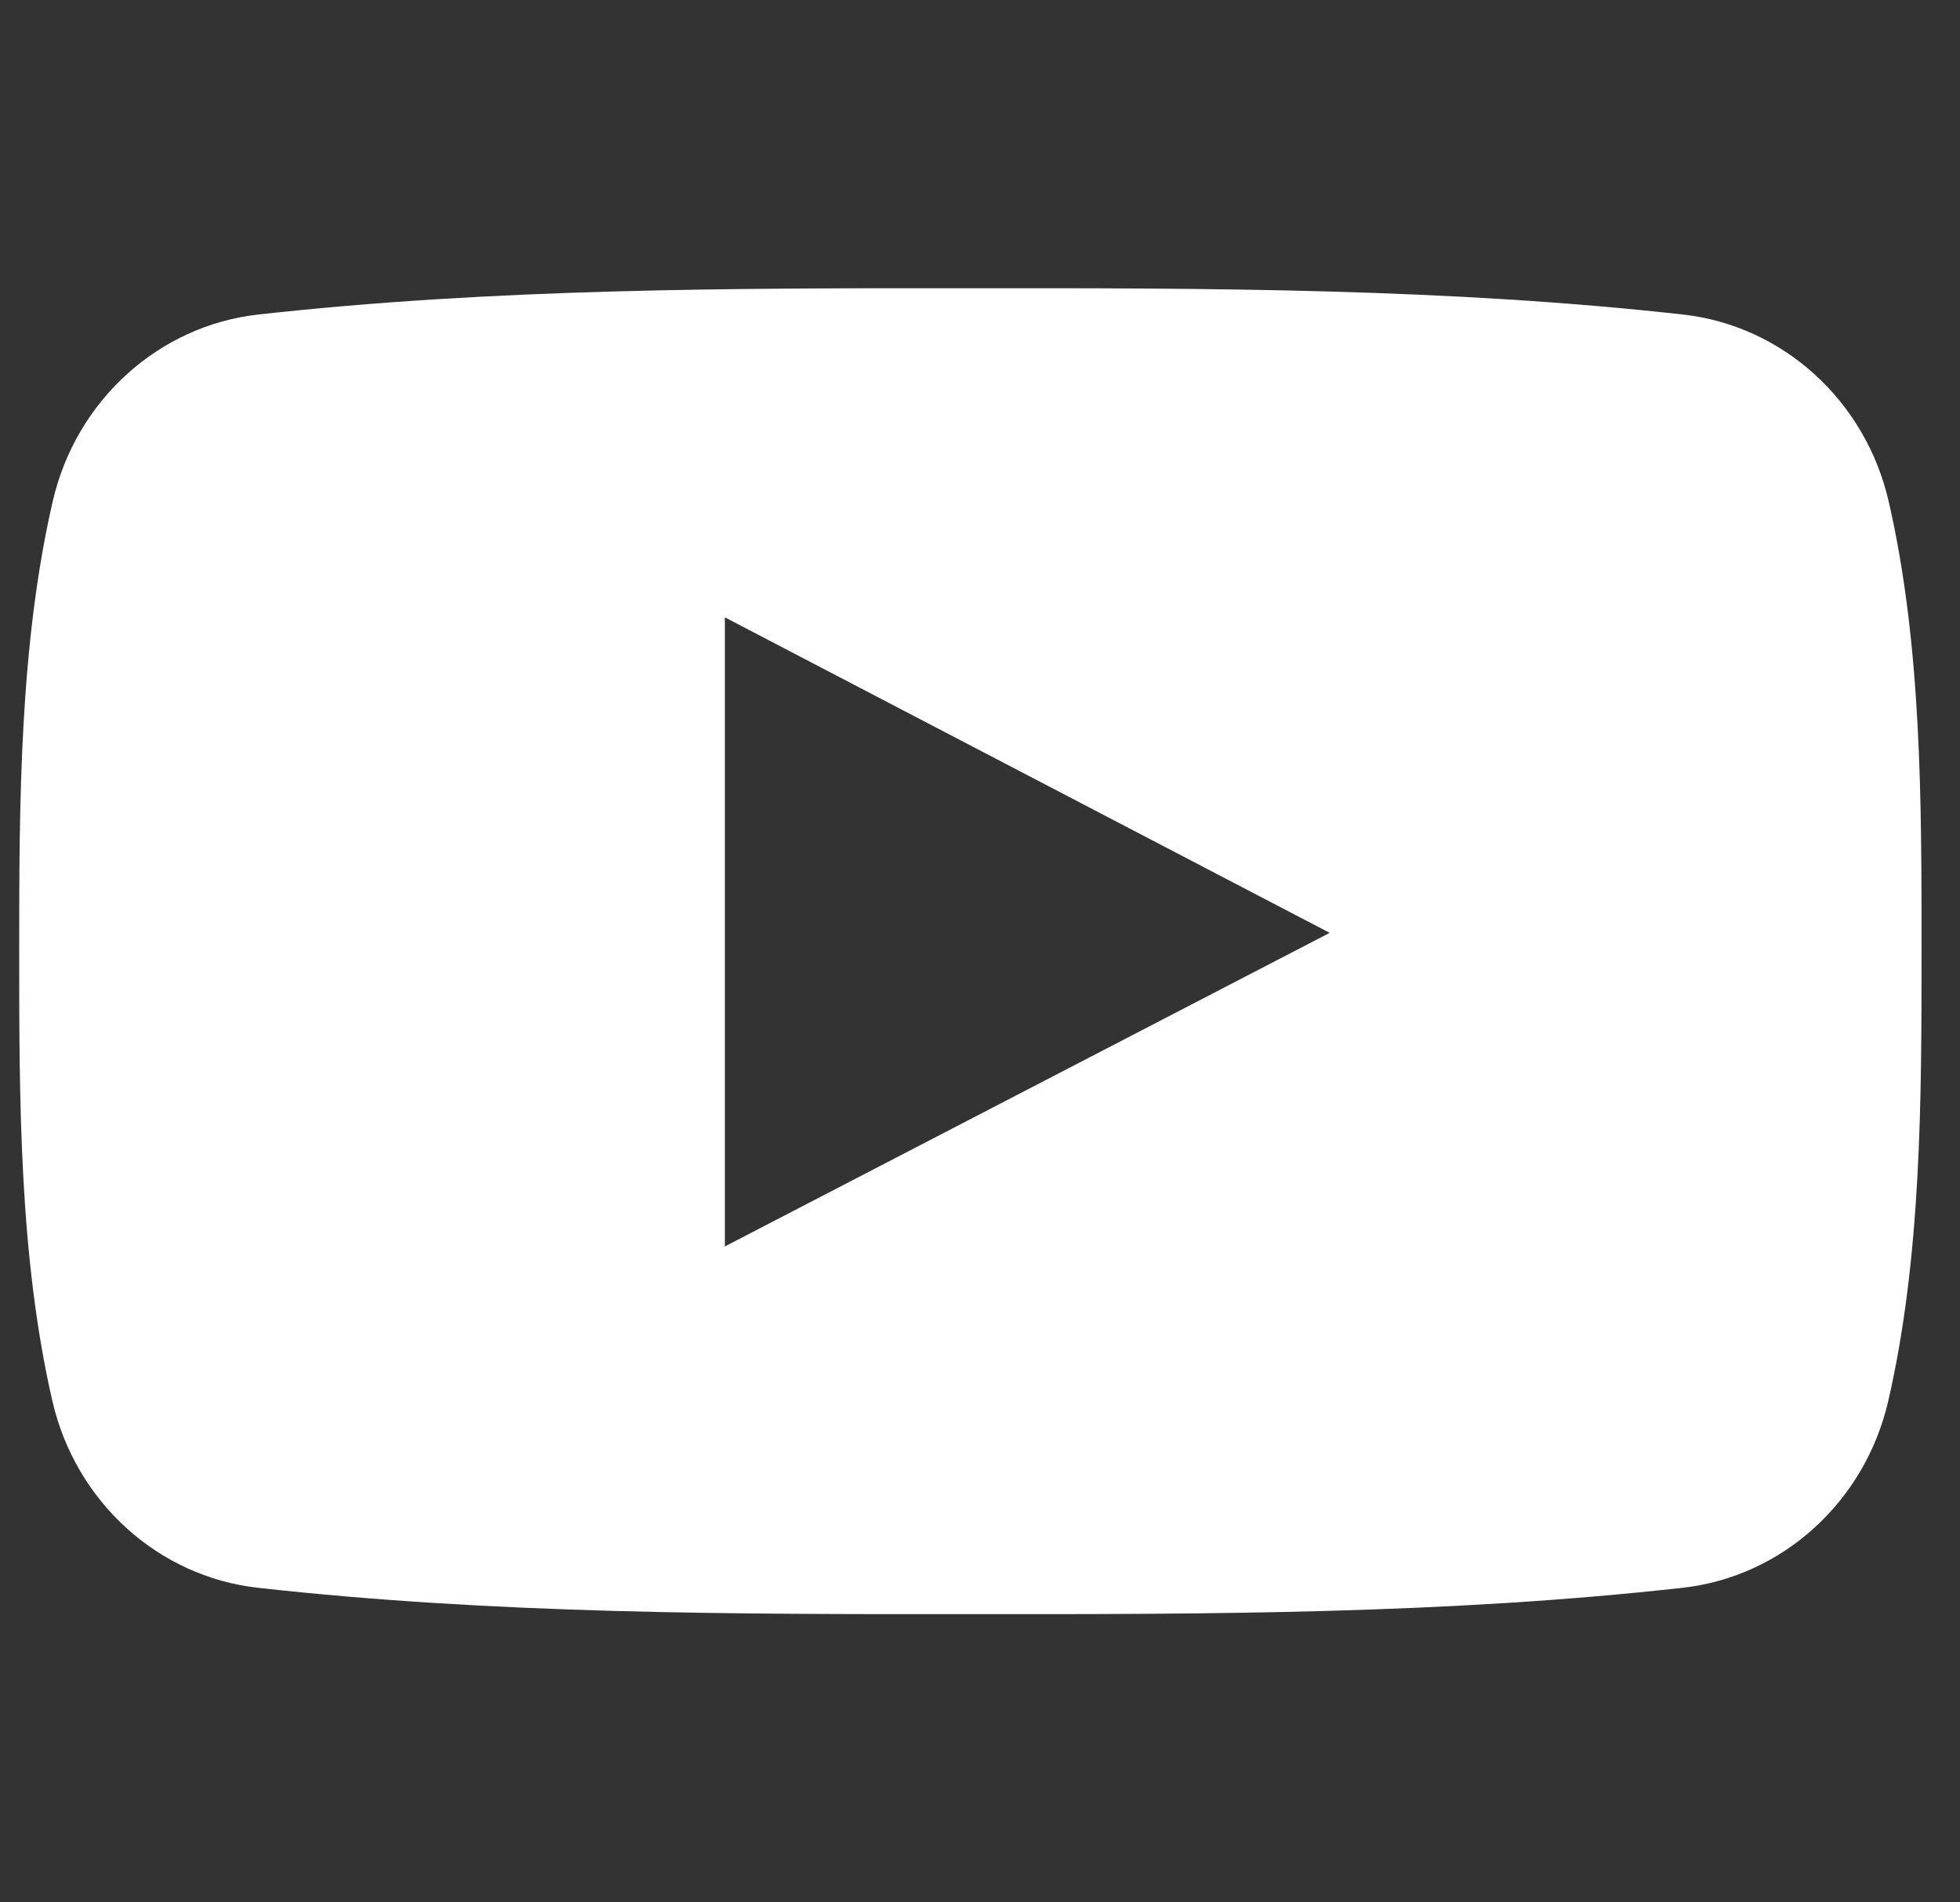 <svg width="34" height="33" viewBox="0 0 34 33" fill="none" xmlns="http://www.w3.org/2000/svg">
<rect x="0" y="0" width="34" height="33" fill="#333333" stroke="none"/>
<g clip-path="url(#clip0)">
<path d="M32.763 8.699C32.359 6.944 30.923 5.649 29.195 5.456C25.103 5 20.961 4.997 16.838 5C12.715 4.997 8.572 5 4.48 5.456C2.753 5.649 1.318 6.944 0.914 8.699C0.339 11.199 0.333 13.927 0.333 16.5C0.333 19.073 0.333 21.801 0.908 24.3C1.311 26.055 2.746 27.35 4.474 27.543C8.566 28 12.708 28.003 16.832 28C20.956 28.003 25.097 28 29.189 27.543C30.916 27.35 32.352 26.055 32.756 24.3C33.331 21.801 33.333 19.073 33.333 16.5C33.333 13.927 33.338 11.199 32.763 8.699ZM12.574 21.622C12.574 17.972 12.574 14.36 12.574 10.709C16.072 12.534 19.546 14.346 23.066 16.182C19.557 18.002 16.081 19.804 12.574 21.622Z" fill="white"/>
</g>
<defs>
<clipPath id="clip0">
<rect width="33" height="33" fill="white" transform="translate(0.333)"/>
</clipPath>
</defs>
</svg>
